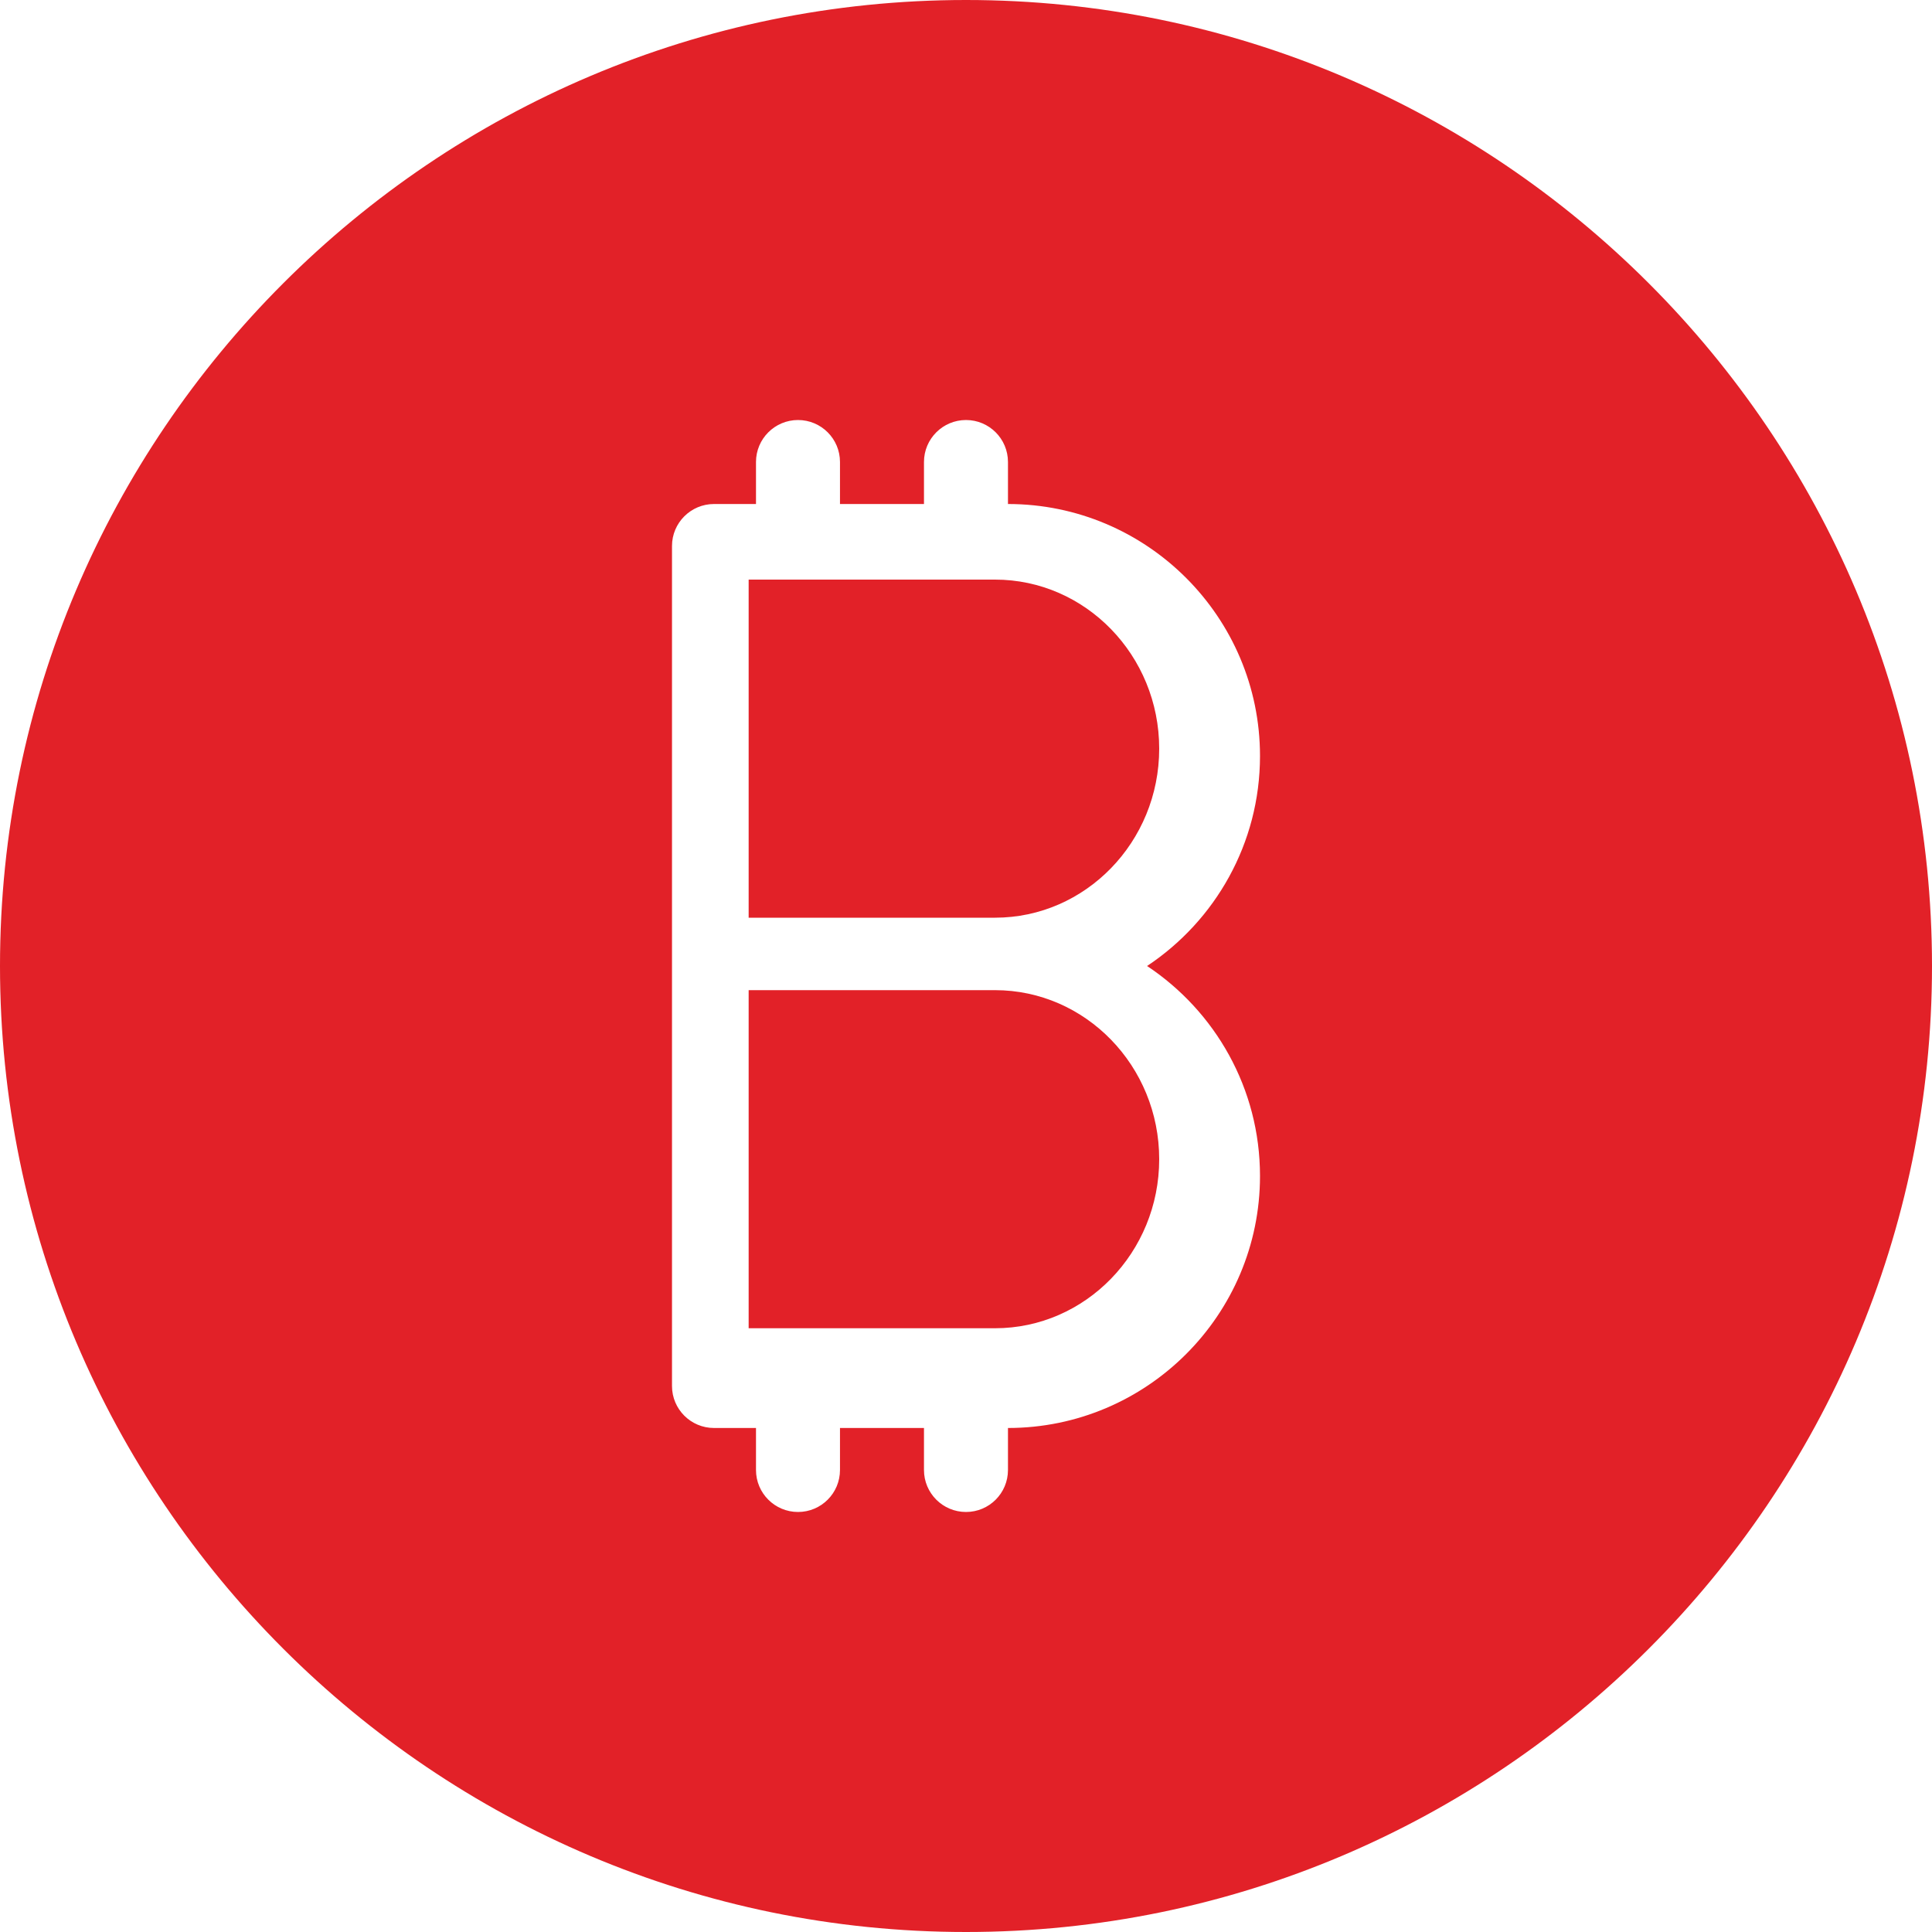 <svg width="40" height="40" viewBox="0 0 40 40" fill="none" xmlns="http://www.w3.org/2000/svg">
<path d="M20.6 12H15.5V19H20.6C22.475 19 24 17.43 24 15.5C24 13.57 22.475 12 20.6 12Z" fill="#E22128"/>
<path fill-rule="evenodd" clip-rule="evenodd" d="M0 20C0 8.972 8.972 0 20 0C31.028 0 40 8.972 40 20C40 31.028 31.028 40 20 40C8.972 40 0 31.028 0 20ZM20.869 29.565C23.746 29.565 26.087 27.224 26.087 24.348C26.087 22.534 25.158 20.936 23.749 20C25.158 19.064 26.087 17.464 26.087 15.652C26.087 12.776 23.746 10.435 20.869 10.435V9.565C20.869 9.085 20.48 8.696 20 8.696C19.52 8.696 19.13 9.085 19.13 9.565V10.435H17.391V9.565C17.391 9.085 17.002 8.696 16.522 8.696C16.042 8.696 15.652 9.085 15.652 9.565V10.435H14.783C14.303 10.435 13.913 10.824 13.913 11.304V28.696C13.913 29.176 14.303 29.565 14.783 29.565H15.652V30.435C15.652 30.915 16.042 31.304 16.522 31.304C17.002 31.304 17.391 30.915 17.391 30.435V29.565H19.13V30.435C19.13 30.915 19.52 31.304 20 31.304C20.48 31.304 20.869 30.915 20.869 30.435V29.565Z" fill="#E22128"/>
<path d="M20.6 20.5H15.5V27.5H20.6C22.475 27.5 24 25.93 24 24C24 22.07 22.475 20.5 20.6 20.5Z" fill="#E22128"/>
</svg>
